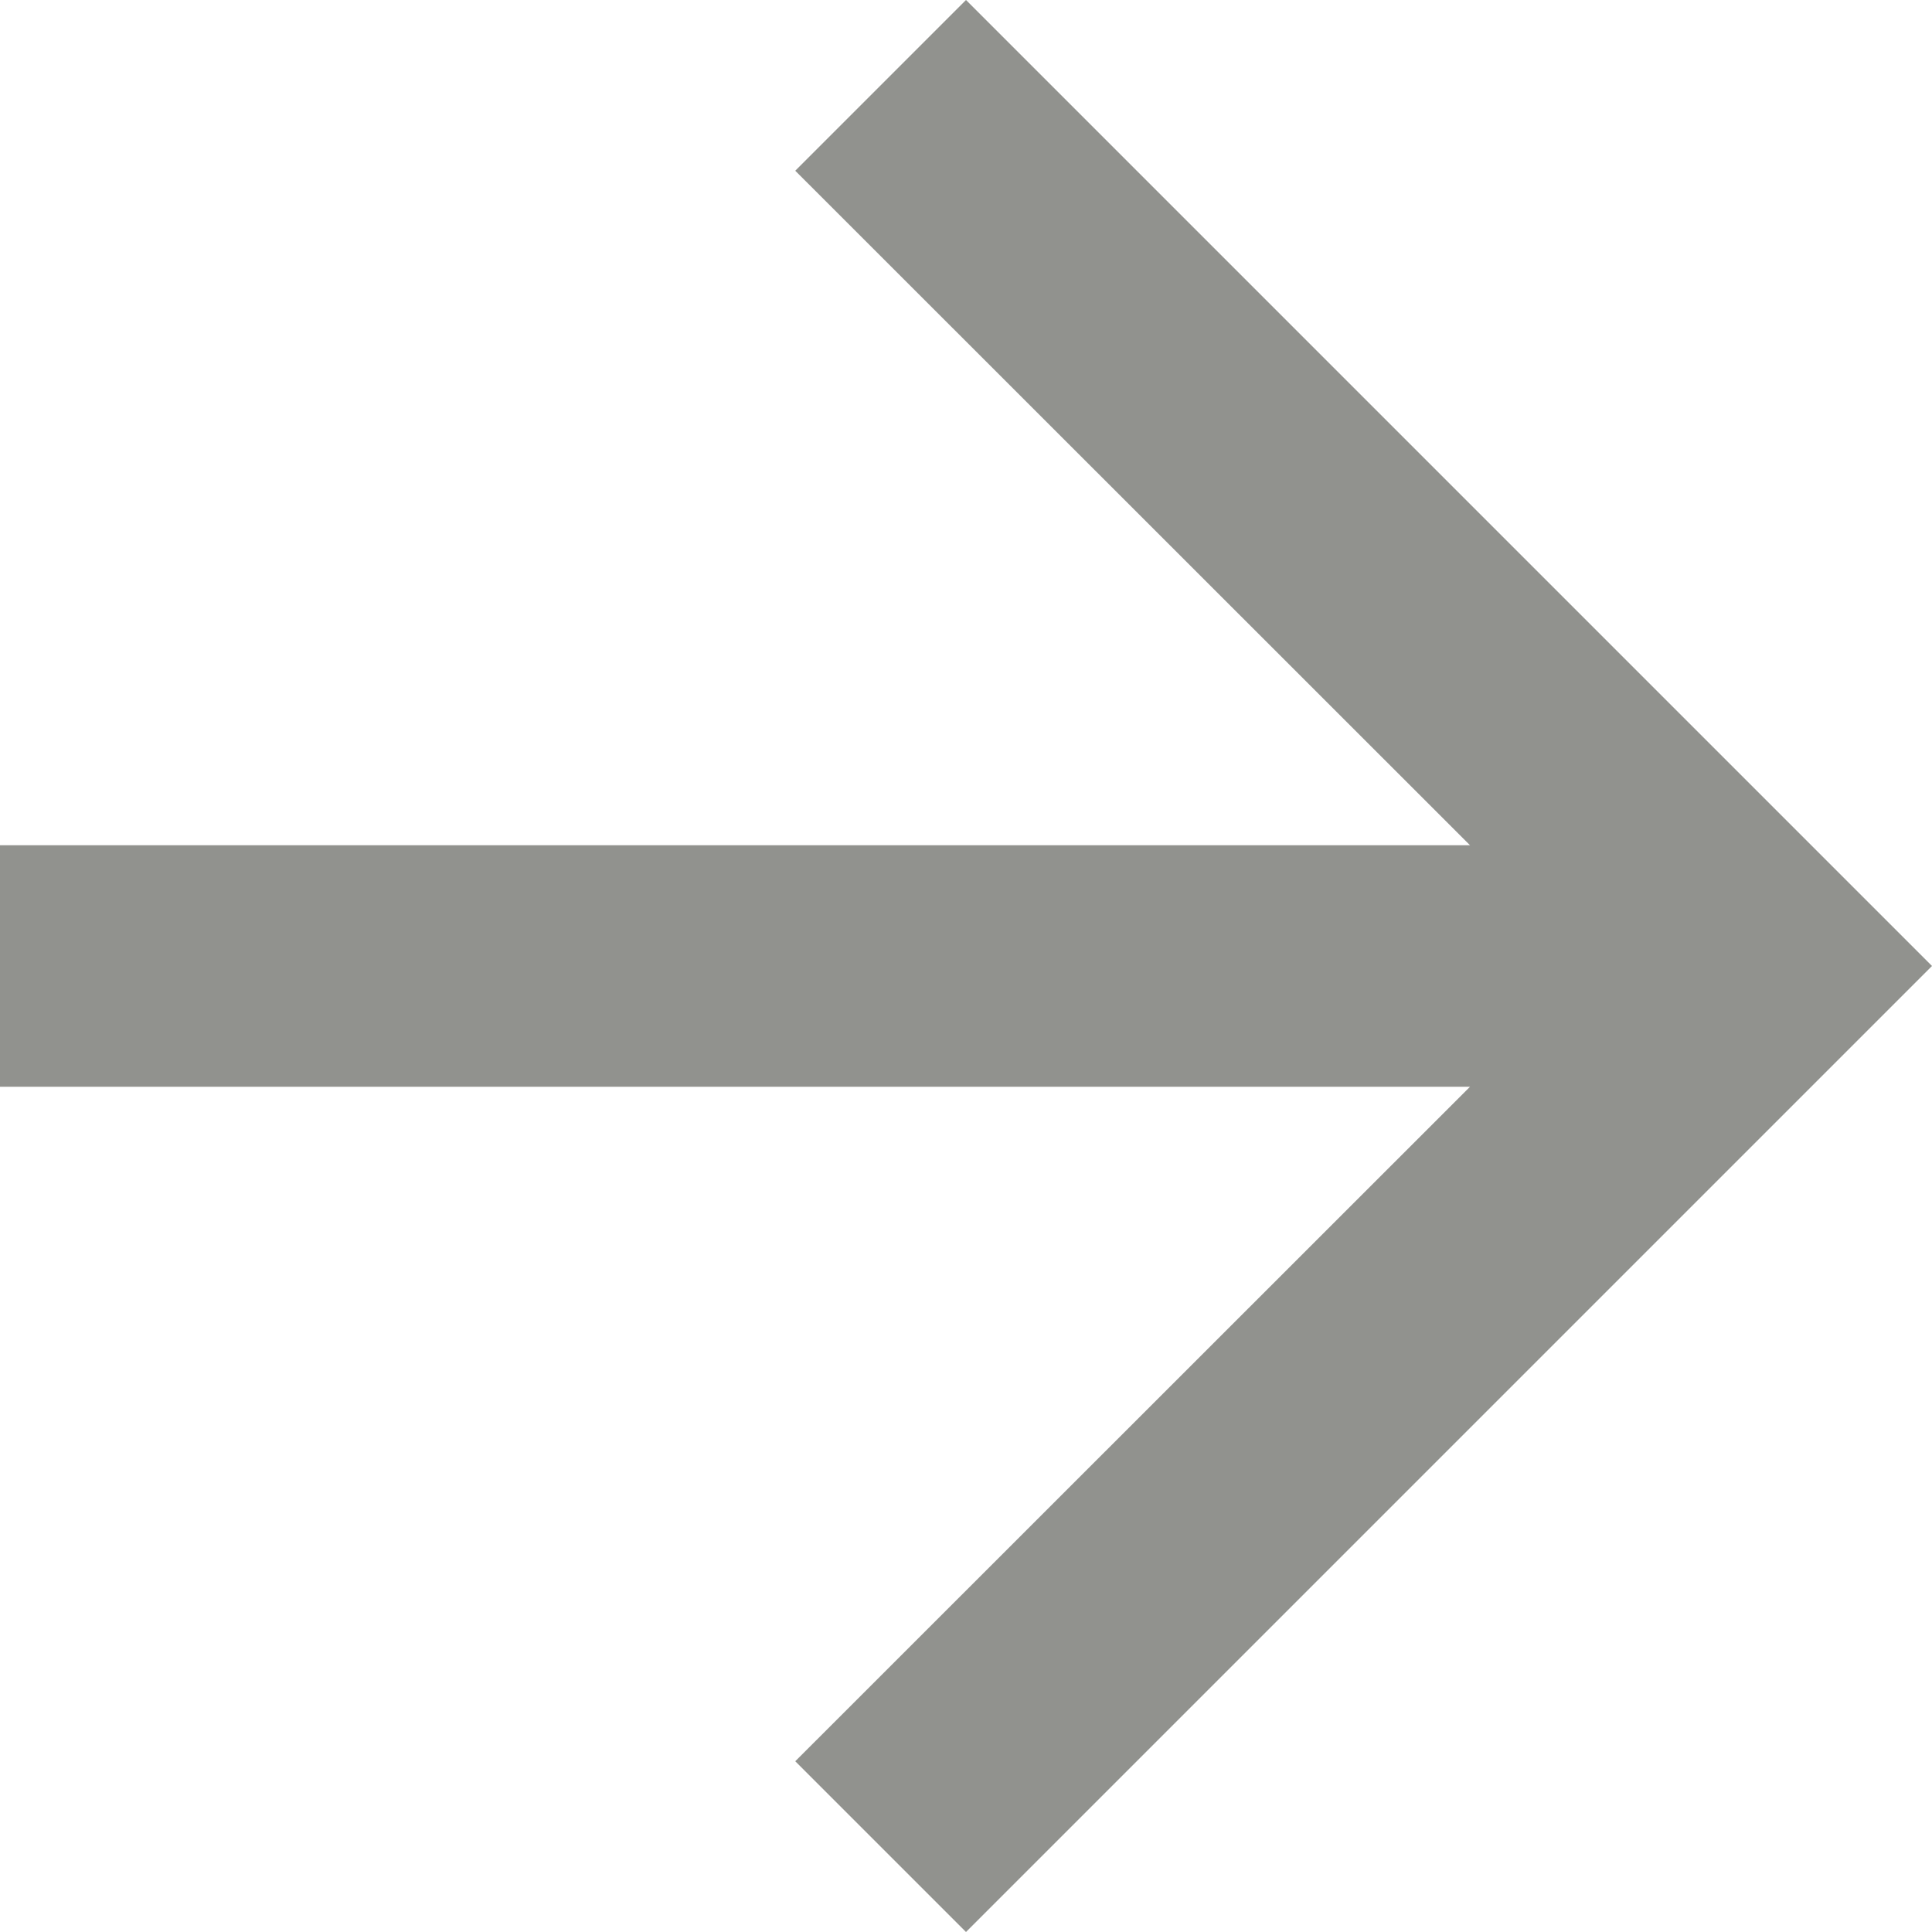 <?xml version="1.0" encoding="UTF-8"?>
<svg width="8px" height="8px" viewBox="0 0 8 8" version="1.1" xmlns="http://www.w3.org/2000/svg" xmlns:xlink="http://www.w3.org/1999/xlink">
    <!-- Generator: Sketch 49.3 (51167) - http://www.bohemiancoding.com/sketch -->
    <title>ic_arrow_forward_18px</title>
    <desc>Created with Sketch.</desc>
    <defs></defs>
    <g id="Symbols" stroke="none" stroke-width="1" fill="none" fill-rule="evenodd">
        <g id="Get-Involved/Engage-us-as-consultants-thank-you" transform="translate(-642, -148)" fill="#91928E" fill-rule="nonzero">
            <g id="Group-2">
                <g id="Group-5" transform="translate(468, 144)">
                    <g id="ic_arrow_forward_18px" transform="translate(174, 4)">
                        <polygon id="Shape" points="4 0 3.293 0.707 6.087 3.5 0 3.5 0 4.5 6.087 4.5 3.293 7.293 4 8 8 4"></polygon>
                    </g>
                </g>
            </g>
        </g>
    </g>
</svg>